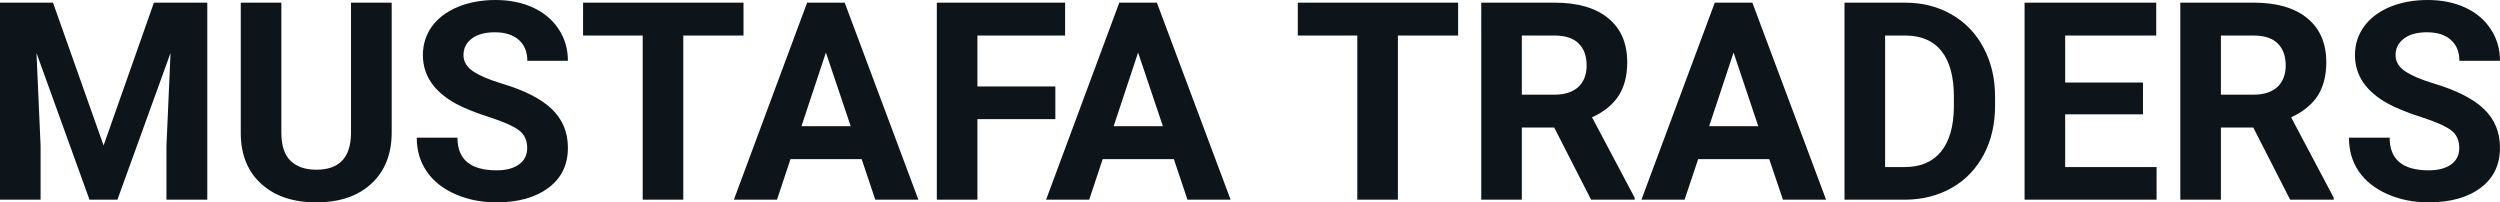 <svg fill="#0d141a" viewBox="0 0 207.562 16.801" height="100%" width="100%" xmlns="http://www.w3.org/2000/svg"><path preserveAspectRatio="none" d="M0 0.22L4.40 0.22L8.60 12.08L12.78 0.22L17.21 0.22L17.21 16.58L13.82 16.58L13.82 12.11L14.16 4.39L9.75 16.58L7.43 16.58L3.03 4.40L3.37 12.11L3.37 16.58L0 16.58L0 0.22ZM29.14 0.22L32.52 0.22L32.52 10.99Q32.52 13.68 30.84 15.24Q29.17 16.80 26.26 16.80L26.26 16.80Q23.39 16.80 21.71 15.28Q20.02 13.77 19.99 11.12L19.99 11.12L19.99 0.22L23.36 0.22L23.36 11.02Q23.36 12.62 24.13 13.36Q24.90 14.09 26.26 14.09L26.26 14.09Q29.10 14.09 29.14 11.11L29.14 11.11L29.14 0.22ZM43.77 12.29L43.77 12.29Q43.77 11.33 43.09 10.82Q42.42 10.31 40.67 9.74Q38.91 9.18 37.89 8.63L37.89 8.63Q35.11 7.12 35.11 4.57L35.11 4.57Q35.11 3.25 35.85 2.21Q36.60 1.17 38.00 0.58Q39.40 0 41.14 0L41.14 0Q42.89 0 44.26 0.63Q45.63 1.27 46.39 2.43Q47.15 3.58 47.15 5.05L47.15 5.05L43.78 5.05Q43.78 3.93 43.07 3.31Q42.36 2.68 41.08 2.68L41.08 2.68Q39.85 2.68 39.16 3.21Q38.48 3.73 38.48 4.58L38.48 4.58Q38.48 5.38 39.28 5.92Q40.08 6.46 41.64 6.93L41.64 6.93Q44.52 7.79 45.83 9.07Q47.15 10.35 47.15 12.26L47.15 12.26Q47.15 14.39 45.54 15.59Q43.93 16.80 41.22 16.80L41.22 16.80Q39.33 16.80 37.78 16.11Q36.23 15.42 35.42 14.22Q34.60 13.02 34.60 11.43L34.60 11.43L37.98 11.43Q37.98 14.14 41.22 14.14L41.22 14.14Q42.42 14.14 43.09 13.65Q43.77 13.16 43.77 12.29ZM61.73 0.22L61.73 2.95L56.73 2.95L56.73 16.58L53.36 16.58L53.36 2.95L48.41 2.95L48.41 0.22L61.73 0.22ZM72.67 16.58L71.54 13.21L65.63 13.21L64.51 16.58L60.93 16.58L67.01 0.22L70.13 0.22L76.25 16.58L72.67 16.58ZM68.57 4.36L66.54 10.48L70.63 10.48L68.57 4.36ZM87.62 7.18L87.62 9.89L81.15 9.89L81.15 16.58L77.78 16.58L77.78 0.22L88.43 0.22L88.43 2.95L81.15 2.95L81.15 7.18L87.62 7.18ZM98.59 16.58L97.46 13.21L91.55 13.21L90.43 16.58L86.85 16.58L92.93 0.22L96.05 0.22L102.17 16.58L98.59 16.58ZM94.49 4.36L92.46 10.48L96.55 10.48L94.49 4.36ZM121.06 0.22L121.06 2.95L116.06 2.95L116.06 16.58L112.69 16.58L112.69 2.95L107.75 2.95L107.75 0.22L121.06 0.22ZM132.10 16.58L129.04 10.59L126.35 10.59L126.35 16.58L122.98 16.58L122.98 0.22L129.06 0.22Q131.96 0.22 133.53 1.52Q135.10 2.81 135.10 5.17L135.10 5.17Q135.10 6.84 134.38 7.96Q133.65 9.07 132.18 9.74L132.18 9.74L135.72 16.42L135.72 16.58L132.10 16.58ZM126.35 2.95L126.35 7.86L129.07 7.86Q130.34 7.86 131.04 7.22Q131.73 6.57 131.73 5.44L131.73 5.44Q131.73 4.28 131.08 3.62Q130.42 2.95 129.06 2.95L129.06 2.95L126.35 2.95ZM148.03 16.58L146.89 13.21L140.99 13.21L139.86 16.58L136.28 16.58L142.37 0.22L145.49 0.22L151.61 16.58L148.03 16.58ZM143.93 4.36L141.90 10.48L145.98 10.48L143.93 4.36ZM158.20 16.58L153.14 16.58L153.14 0.22L158.17 0.22Q160.33 0.22 162.03 1.20Q163.73 2.17 164.68 3.96Q165.64 5.75 165.64 8.03L165.64 8.03L165.64 8.78Q165.64 11.06 164.70 12.84Q163.76 14.61 162.06 15.59Q160.35 16.56 158.20 16.58L158.20 16.58ZM158.17 2.95L156.51 2.95L156.51 13.87L158.14 13.87Q160.11 13.87 161.16 12.58Q162.20 11.29 162.22 8.88L162.22 8.88L162.22 8.02Q162.22 5.53 161.19 4.24Q160.16 2.95 158.17 2.95L158.17 2.95ZM177.92 6.85L177.92 9.49L171.46 9.49L171.46 13.87L179.05 13.87L179.05 16.58L168.09 16.58L168.09 0.22L179.02 0.22L179.02 2.95L171.46 2.95L171.46 6.85L177.92 6.85ZM190.14 16.58L187.08 10.59L184.39 10.59L184.39 16.58L181.02 16.58L181.02 0.22L187.10 0.22Q190.00 0.22 191.57 1.52Q193.14 2.81 193.14 5.17L193.14 5.17Q193.14 6.84 192.42 7.96Q191.69 9.07 190.22 9.74L190.22 9.74L193.76 16.42L193.76 16.58L190.14 16.58ZM184.39 2.95L184.39 7.86L187.11 7.86Q188.38 7.86 189.08 7.22Q189.77 6.57 189.77 5.44L189.77 5.44Q189.77 4.28 189.12 3.62Q188.46 2.95 187.10 2.95L187.10 2.95L184.39 2.95ZM204.18 12.29L204.18 12.29Q204.18 11.33 203.51 10.82Q202.83 10.31 201.08 9.74Q199.33 9.18 198.31 8.63L198.31 8.63Q195.52 7.12 195.52 4.57L195.52 4.57Q195.52 3.25 196.27 2.21Q197.02 1.17 198.41 0.58Q199.81 0 201.55 0L201.55 0Q203.31 0 204.68 0.63Q206.05 1.27 206.80 2.43Q207.56 3.58 207.56 5.05L207.56 5.05L204.19 5.05Q204.19 3.93 203.48 3.31Q202.78 2.68 201.50 2.68L201.50 2.68Q200.26 2.68 199.58 3.21Q198.89 3.73 198.89 4.58L198.89 4.58Q198.89 5.38 199.69 5.92Q200.50 6.46 202.06 6.93L202.06 6.93Q204.93 7.79 206.25 9.07Q207.56 10.35 207.56 12.26L207.56 12.26Q207.56 14.39 205.96 15.59Q204.35 16.80 201.63 16.80L201.63 16.80Q199.75 16.80 198.20 16.11Q196.65 15.42 195.83 14.22Q195.02 13.02 195.02 11.43L195.02 11.43L198.40 11.43Q198.40 14.14 201.63 14.14L201.63 14.14Q202.83 14.14 203.51 13.65Q204.18 13.16 204.18 12.29Z"></path></svg>